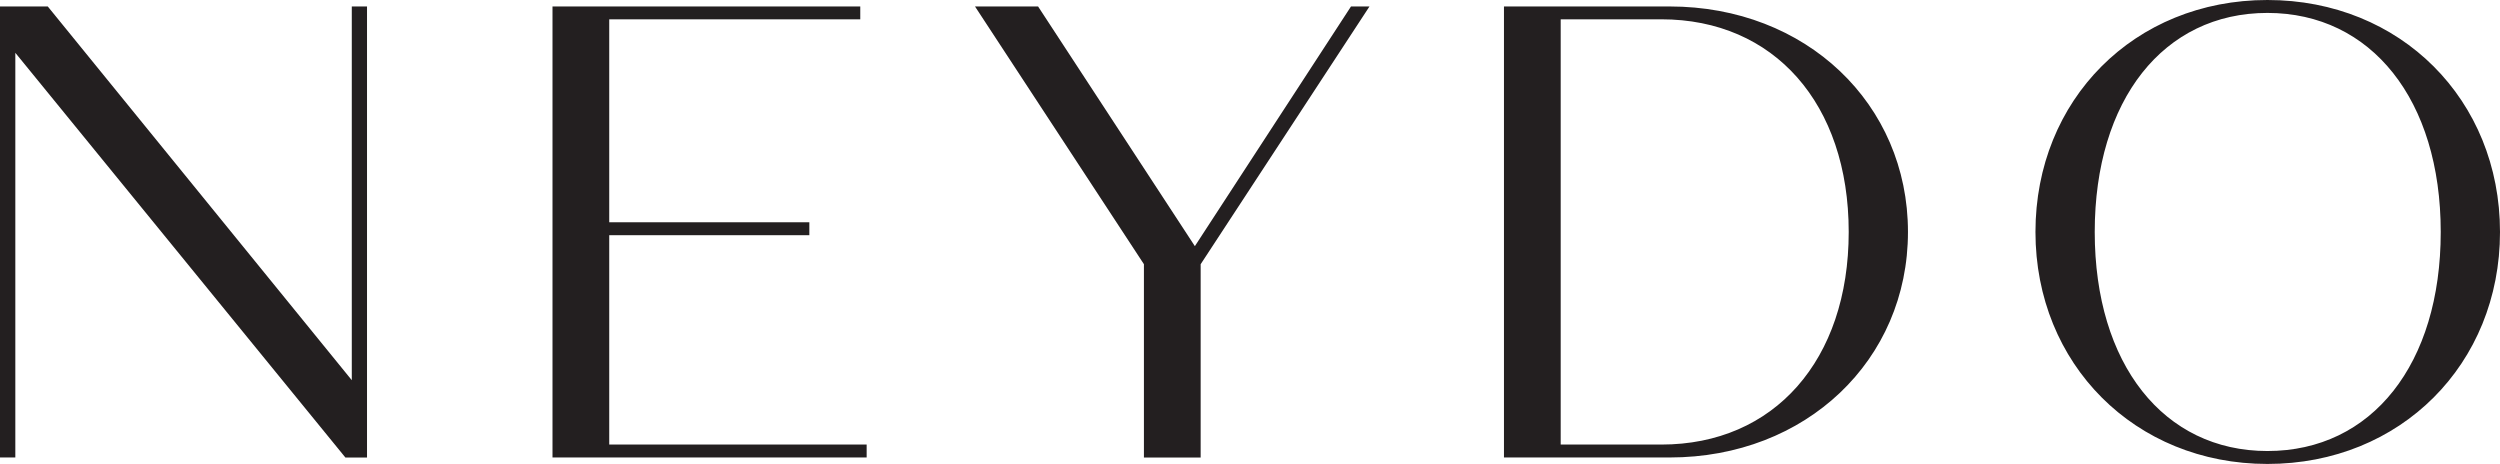 <svg xmlns="http://www.w3.org/2000/svg" width="130" height="24.124"><path fill="#231F20" d="M117.906 23.453c-5.402 0-8.98-4.523-8.98-11.39 0-6.872 3.578-11.391 8.98-11.391 5.399 0 9.012 4.52 9.012 11.39 0 6.868-3.578 11.391-9.012 11.391m0 .672c6.926 0 12.094-5.195 12.094-12.062C130 5.19 124.832 0 117.906 0s-12.062 5.191-12.062 12.063c0 6.867 5.168 12.062 12.062 12.062m-31.515-1.008h-5.235V1.004h5.235c5.863 0 9.742 4.39 9.742 11.058s-3.88 11.055-9.742 11.055M86.82.336h-8.614v23.453h8.613c7.094 0 12.395-5.059 12.395-11.727 0-6.667-5.3-11.726-12.395-11.726m-16.567 0L62.133 12.8 53.98.336H50.7l8.784 13.402V23.79h2.95V13.74L71.214.335ZM31.68 23.117V12.23h10.406v-.671H31.68V1.004h13.054V.336H28.73v23.453h16.336v-.672ZM18.293.336V19.77L2.484.336H0v23.453h.797V2.746L17.96 23.79h1.125V.336Zm0 0"/></svg>